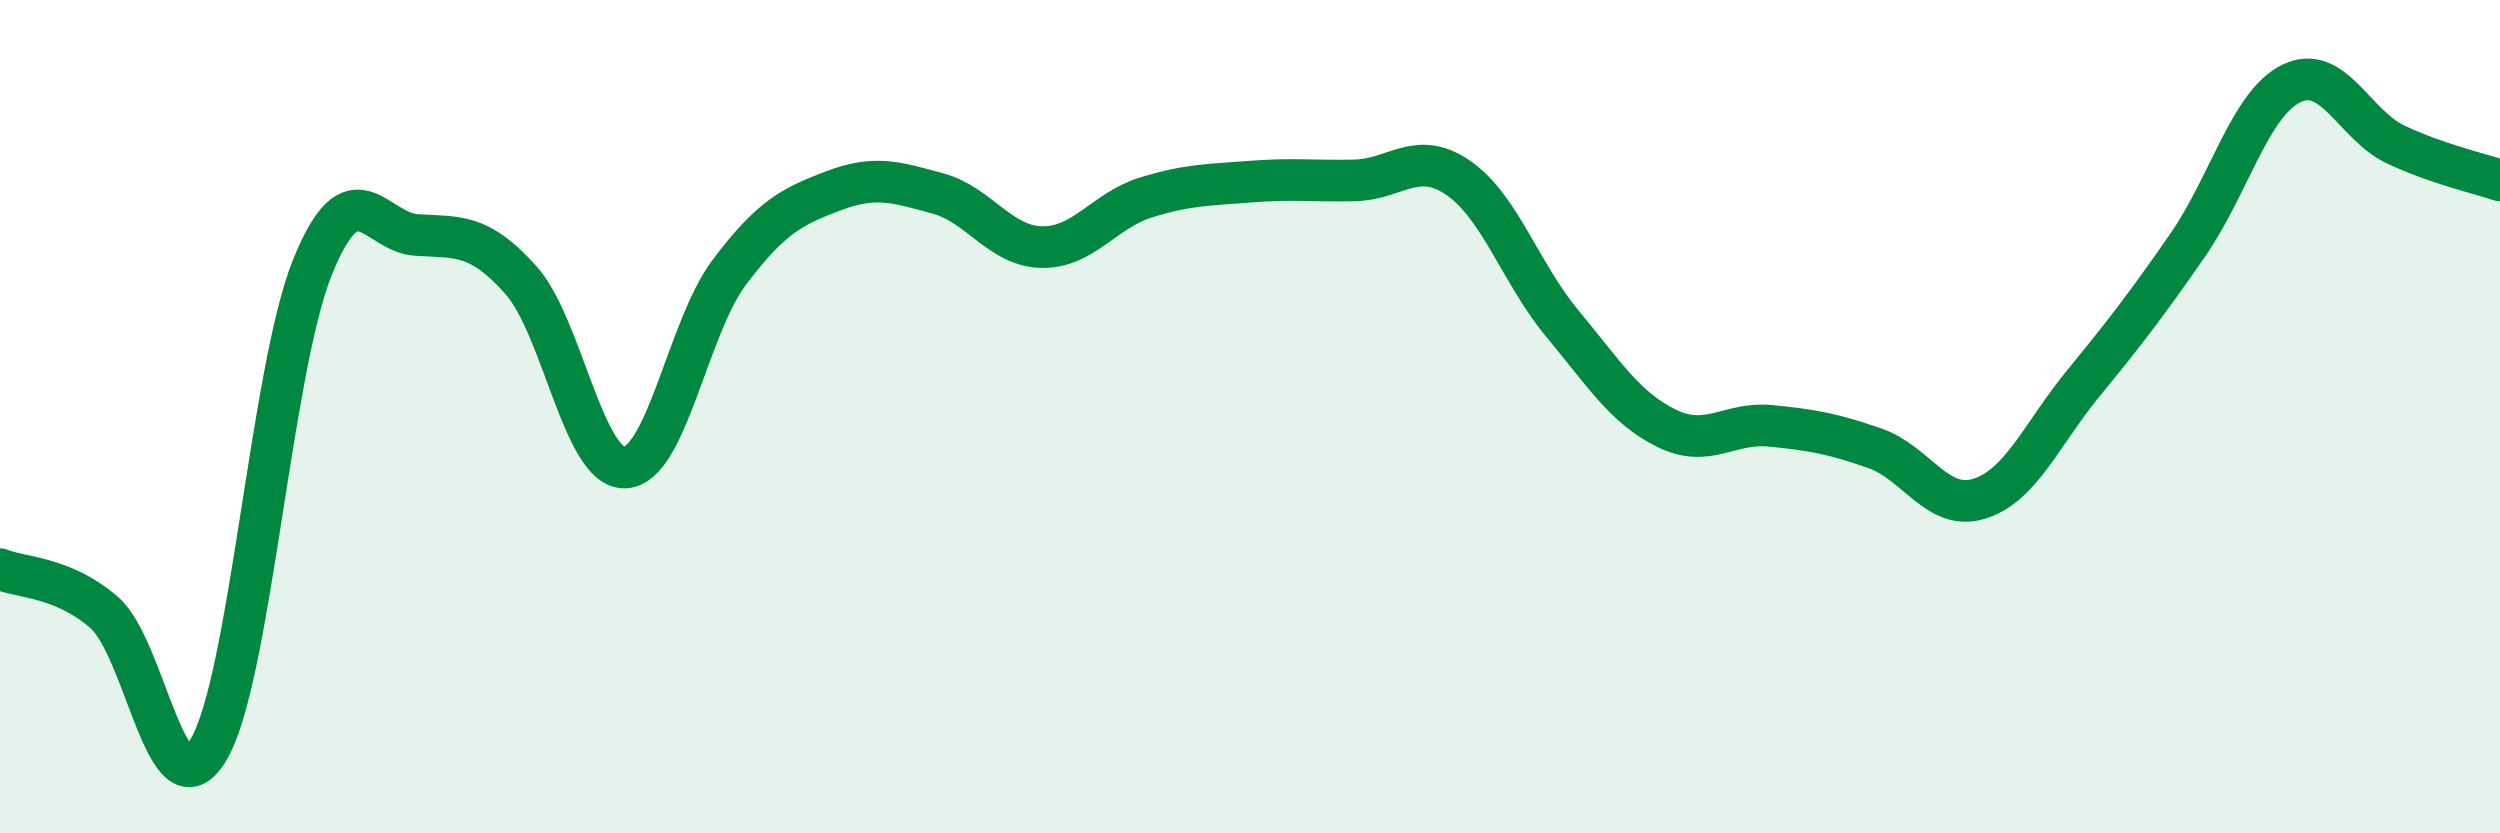 
    <svg width="60" height="20" viewBox="0 0 60 20" xmlns="http://www.w3.org/2000/svg">
      <path
        d="M 0,13.66 C 0.5,13.87 1.5,13.83 2.5,14.7 C 3.5,15.57 4,19.66 5,18 C 6,16.34 6.5,8.88 7.5,6.41 C 8.5,3.94 9,5.58 10,5.64 C 11,5.7 11.5,5.6 12.5,6.72 C 13.5,7.84 14,11.26 15,11.22 C 16,11.18 16.5,7.87 17.5,6.54 C 18.5,5.21 19,4.96 20,4.58 C 21,4.2 21.5,4.37 22.5,4.64 C 23.5,4.91 24,5.91 25,5.93 C 26,5.95 26.5,5.05 27.5,4.74 C 28.5,4.43 29,4.44 30,4.36 C 31,4.28 31.5,4.35 32.5,4.33 C 33.5,4.31 34,3.58 35,4.27 C 36,4.96 36.5,6.57 37.5,7.77 C 38.5,8.97 39,9.79 40,10.28 C 41,10.77 41.5,10.12 42.5,10.22 C 43.5,10.32 44,10.41 45,10.76 C 46,11.11 46.5,12.28 47.5,11.97 C 48.5,11.66 49,10.42 50,9.2 C 51,7.98 51.5,7.33 52.5,5.89 C 53.5,4.45 54,2.48 55,2 C 56,1.52 56.5,3 57.5,3.47 C 58.5,3.94 59.5,4.16 60,4.33L60 20L0 20Z"
        fill="#008740"
        opacity="0.1"
        stroke-linecap="round"
        stroke-linejoin="round"
      />
      <path
        d="M 0,13.66 C 0.5,13.87 1.5,13.83 2.5,14.7 C 3.5,15.57 4,19.66 5,18 C 6,16.34 6.5,8.88 7.5,6.41 C 8.5,3.94 9,5.58 10,5.64 C 11,5.7 11.5,5.6 12.5,6.72 C 13.5,7.84 14,11.26 15,11.22 C 16,11.18 16.5,7.87 17.5,6.54 C 18.5,5.21 19,4.96 20,4.58 C 21,4.2 21.5,4.37 22.5,4.64 C 23.5,4.91 24,5.91 25,5.93 C 26,5.95 26.5,5.05 27.5,4.74 C 28.5,4.43 29,4.44 30,4.36 C 31,4.28 31.5,4.35 32.5,4.33 C 33.5,4.31 34,3.58 35,4.27 C 36,4.96 36.5,6.57 37.5,7.77 C 38.5,8.97 39,9.79 40,10.28 C 41,10.77 41.5,10.12 42.5,10.22 C 43.5,10.32 44,10.41 45,10.76 C 46,11.11 46.5,12.28 47.5,11.97 C 48.5,11.66 49,10.42 50,9.2 C 51,7.98 51.5,7.33 52.5,5.89 C 53.5,4.45 54,2.48 55,2 C 56,1.52 56.5,3 57.5,3.47 C 58.5,3.94 59.5,4.16 60,4.33"
        stroke="#008740"
        stroke-width="1"
        fill="none"
        stroke-linecap="round"
        stroke-linejoin="round"
      />
    </svg>
  